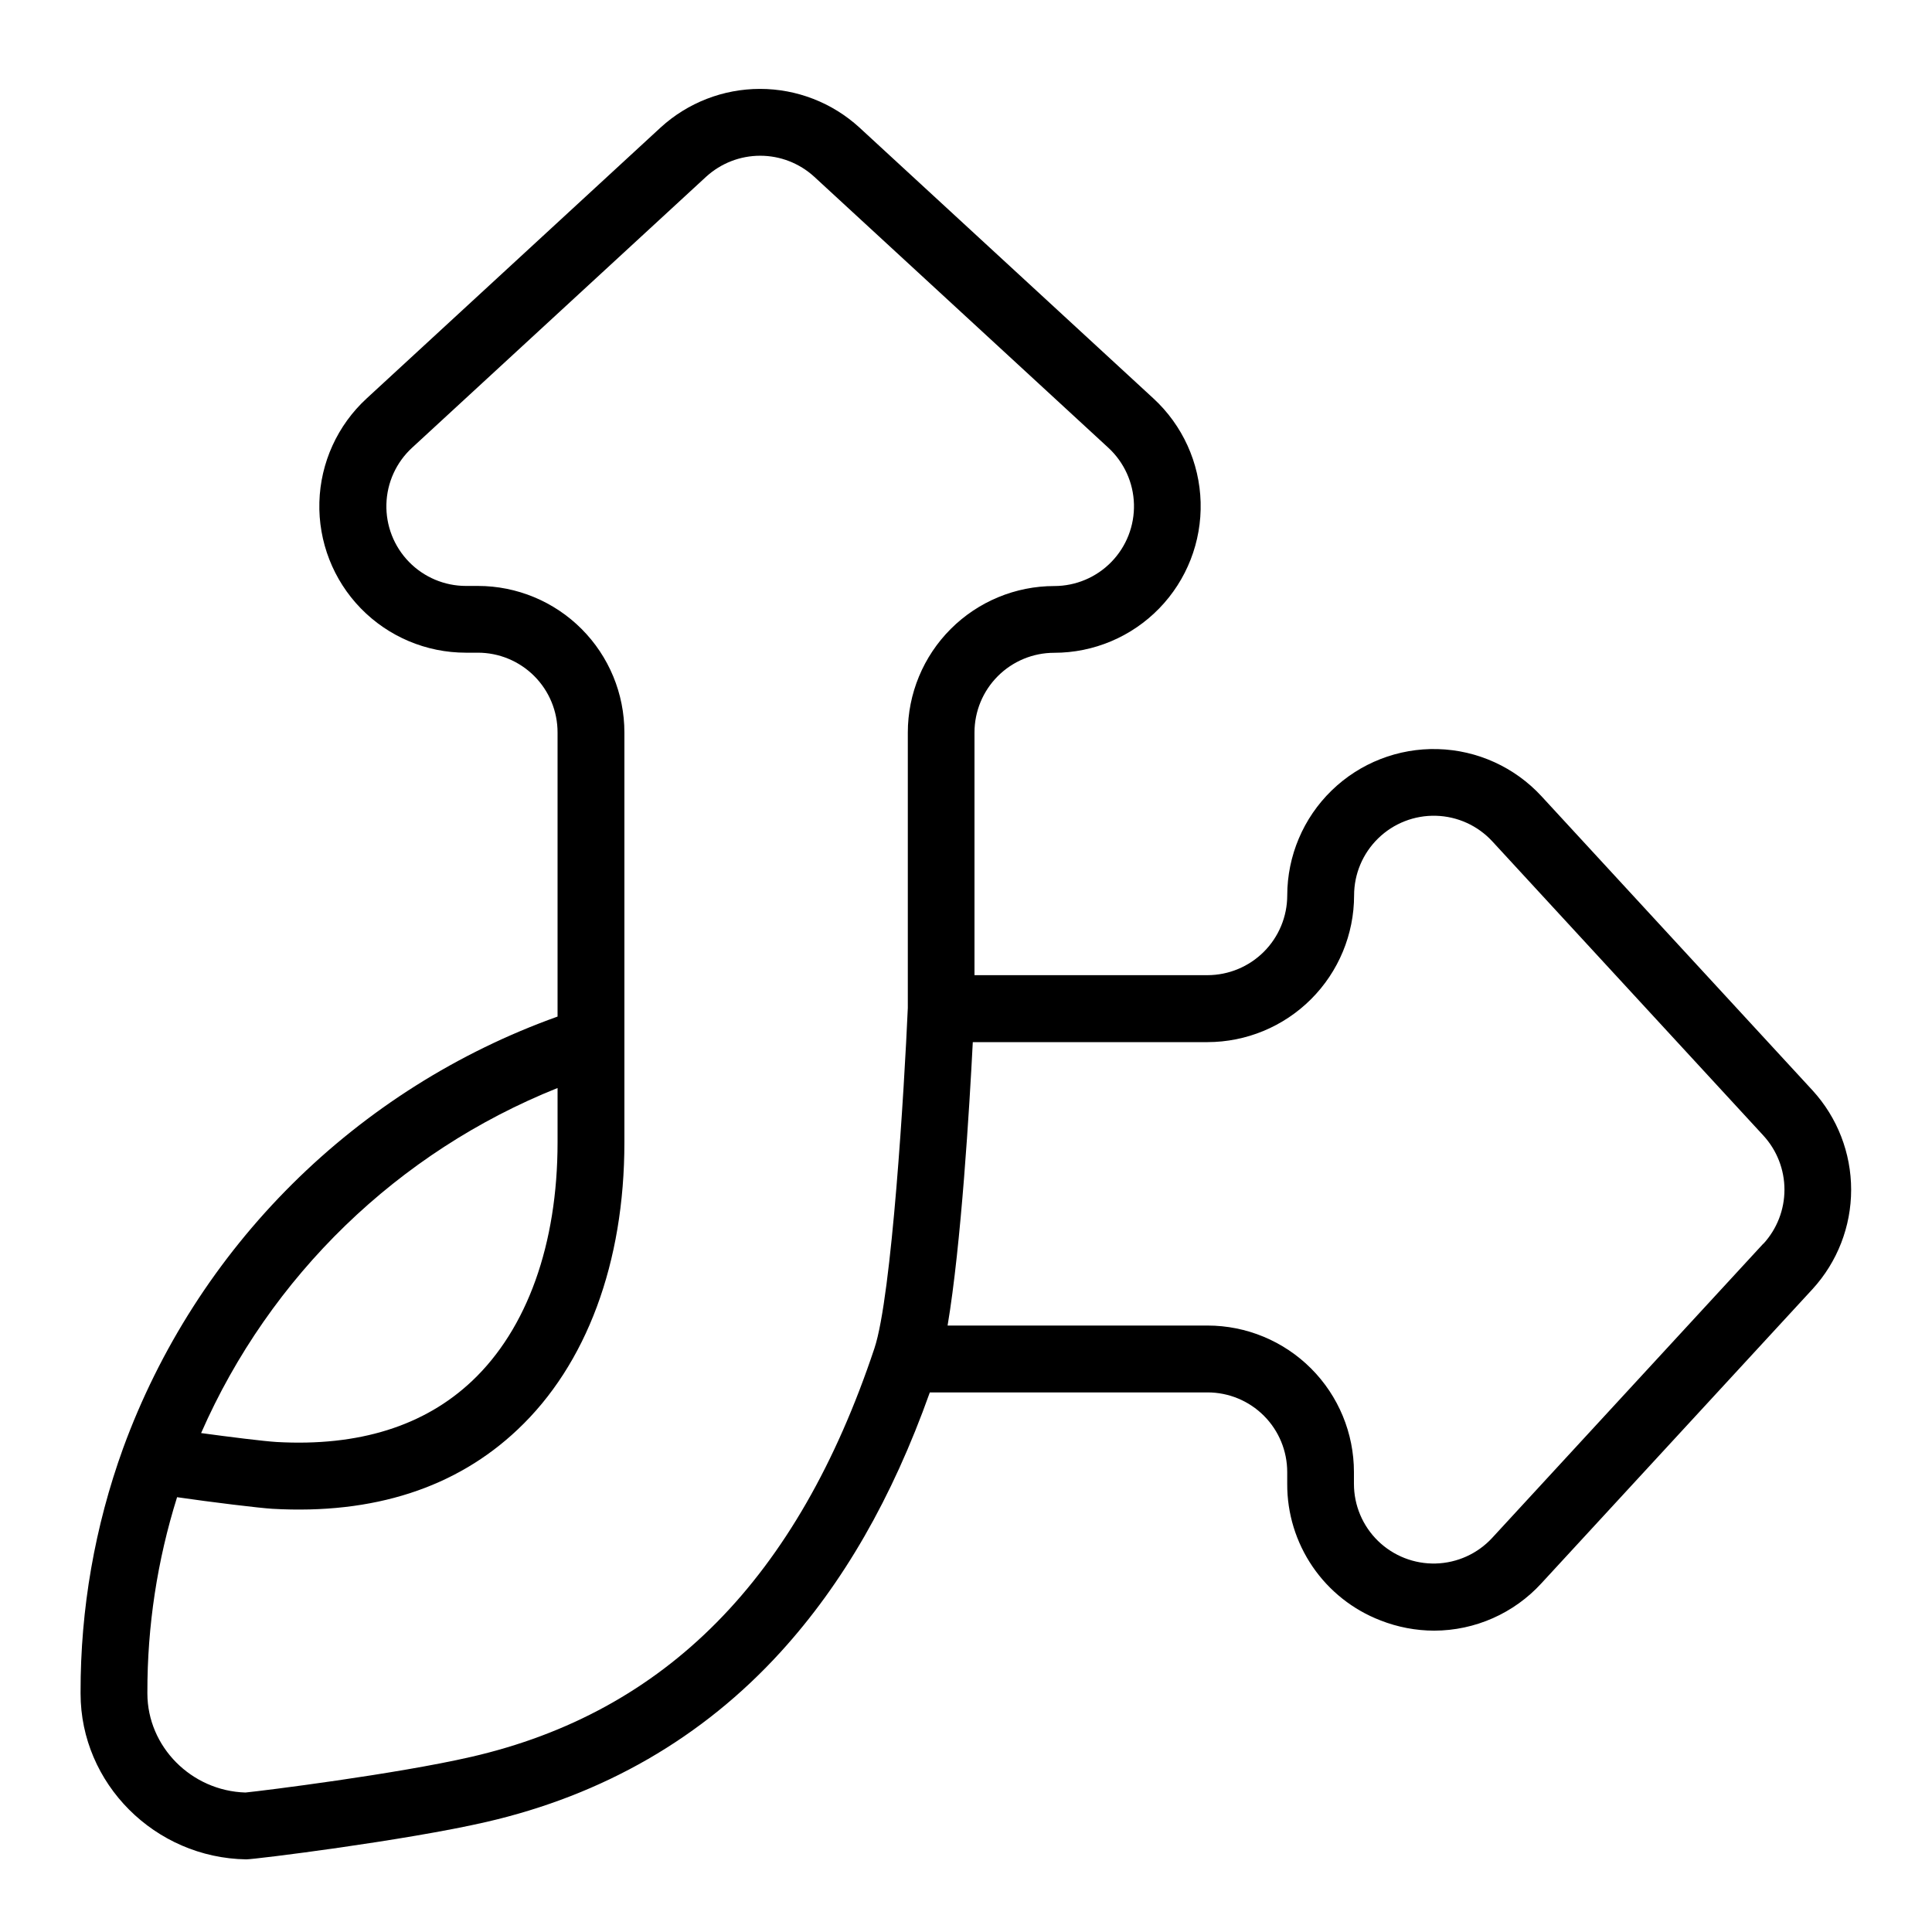 <?xml version="1.0" encoding="UTF-8"?>
<!-- Uploaded to: ICON Repo, www.iconrepo.com, Generator: ICON Repo Mixer Tools -->
<svg fill="#000000" width="800px" height="800px" version="1.1" viewBox="144 144 512 512" xmlns="http://www.w3.org/2000/svg">
 <path d="m552.52 355.02c-7.102-7.707-17.016-12.215-27.488-12.504-10.477-0.289-20.621 3.668-28.133 10.973-7.516 7.305-11.758 17.336-11.766 27.812-0.008 5.602-2.238 10.969-6.199 14.93-3.957 3.957-9.324 6.188-14.926 6.199h-61.758v-64.305c0-5.602 2.223-10.977 6.184-14.938 3.961-3.965 9.332-6.191 14.934-6.191 10.484 0 20.52-4.242 27.828-11.754 7.309-7.512 11.27-17.66 10.984-28.141-0.285-10.477-4.793-20.395-12.5-27.5l-77.953-71.832c-7.188-6.566-16.574-10.211-26.316-10.211-9.738 0-19.125 3.644-26.316 10.211l-77.941 71.832c-7.711 7.098-12.227 17.012-12.516 27.488-0.289 10.477 3.672 20.625 10.98 28.137 7.309 7.508 17.348 11.746 27.828 11.742h3.148c5.613-0.012 11.004 2.211 14.977 6.18 3.973 3.973 6.199 9.359 6.188 14.977v75.277c-26.406 9.453-50.406 24.605-70.301 44.371-19.898 19.77-35.199 43.676-44.828 70.016-7.508 20.738-11.324 42.629-11.277 64.68v0.336c0 23.852 19.68 43.562 43.895 43.945 2.332 0 42.164-4.969 63.566-9.898 31.074-7.152 57.348-22.316 78.07-45.066 16.52-18.145 29.52-40.699 39.527-68.781h73.613l0.004-0.004c5.602 0.004 10.969 2.231 14.926 6.195 3.957 3.961 6.176 9.332 6.172 14.934v3.109c-0.035 7.824 2.312 15.473 6.723 21.934 4.414 6.465 10.684 11.43 17.984 14.246 4.531 1.785 9.359 2.707 14.23 2.719 10.832-0.02 21.156-4.586 28.457-12.586l71.832-77.945c6.574-7.188 10.219-16.574 10.219-26.316 0-9.742-3.644-19.129-10.219-26.316zm-260.76 77.312v14.414c0 26.953-8.039 49.398-22.633 63.203-12.664 11.977-30.09 17.418-51.809 16.195-3.293-0.195-12.555-1.344-20.023-2.367 18.285-41.688 52.207-74.527 94.465-91.445zm-22.906 177.26c-19.875 4.574-55.035 8.973-59.809 9.445-14.336-0.434-25.957-12.133-25.988-26.234v-0.324 0.004c-0.035-17.539 2.621-34.977 7.871-51.711 8.973 1.309 21.914 2.883 25.309 3.078 26.766 1.516 48.629-5.559 64.945-21.008 18.254-17.199 28.289-44.211 28.289-76.09v-26.992-0.09-81.555c0.004-10.293-4.082-20.164-11.355-27.445-7.273-7.285-17.141-11.383-27.434-11.391h-3.188c-5.699 0-11.152-2.305-15.125-6.387-3.977-4.086-6.129-9.602-5.969-15.297 0.156-5.695 2.613-11.086 6.805-14.941l77.941-71.832h0.004c3.91-3.57 9.012-5.551 14.309-5.551 5.293 0 10.395 1.98 14.305 5.551l77.953 71.832c4.188 3.863 6.641 9.258 6.793 14.953 0.156 5.699-2 11.215-5.973 15.301s-9.43 6.394-15.129 6.398c-10.297 0-20.176 4.094-27.457 11.379-7.281 7.281-11.371 17.16-11.371 27.461v72.973c-0.906 20.613-4.223 76.426-8.855 90.215-20.34 60.977-55.289 96.383-106.87 108.26zm342.43-136-71.832 77.953c-3.863 4.195-9.258 6.644-14.957 6.801-5.699 0.152-11.219-2.004-15.305-5.981-4.082-3.977-6.387-9.434-6.383-15.137v-3.109c0.004-10.297-4.082-20.172-11.359-27.457-7.281-7.285-17.152-11.379-27.449-11.379h-68.879c3.609-21.363 5.805-58.055 6.68-75.109h62.18-0.004c10.309-0.008 20.191-4.106 27.477-11.395 7.289-7.285 11.387-17.168 11.395-27.477-0.004-5.699 2.301-11.156 6.387-15.133 4.082-3.981 9.602-6.137 15.301-5.981 5.699 0.152 11.094 2.606 14.957 6.797l71.832 77.961v0.004c3.582 3.906 5.574 9.016 5.574 14.32 0.004 5.301-1.984 10.414-5.566 14.324z"/>
</svg>